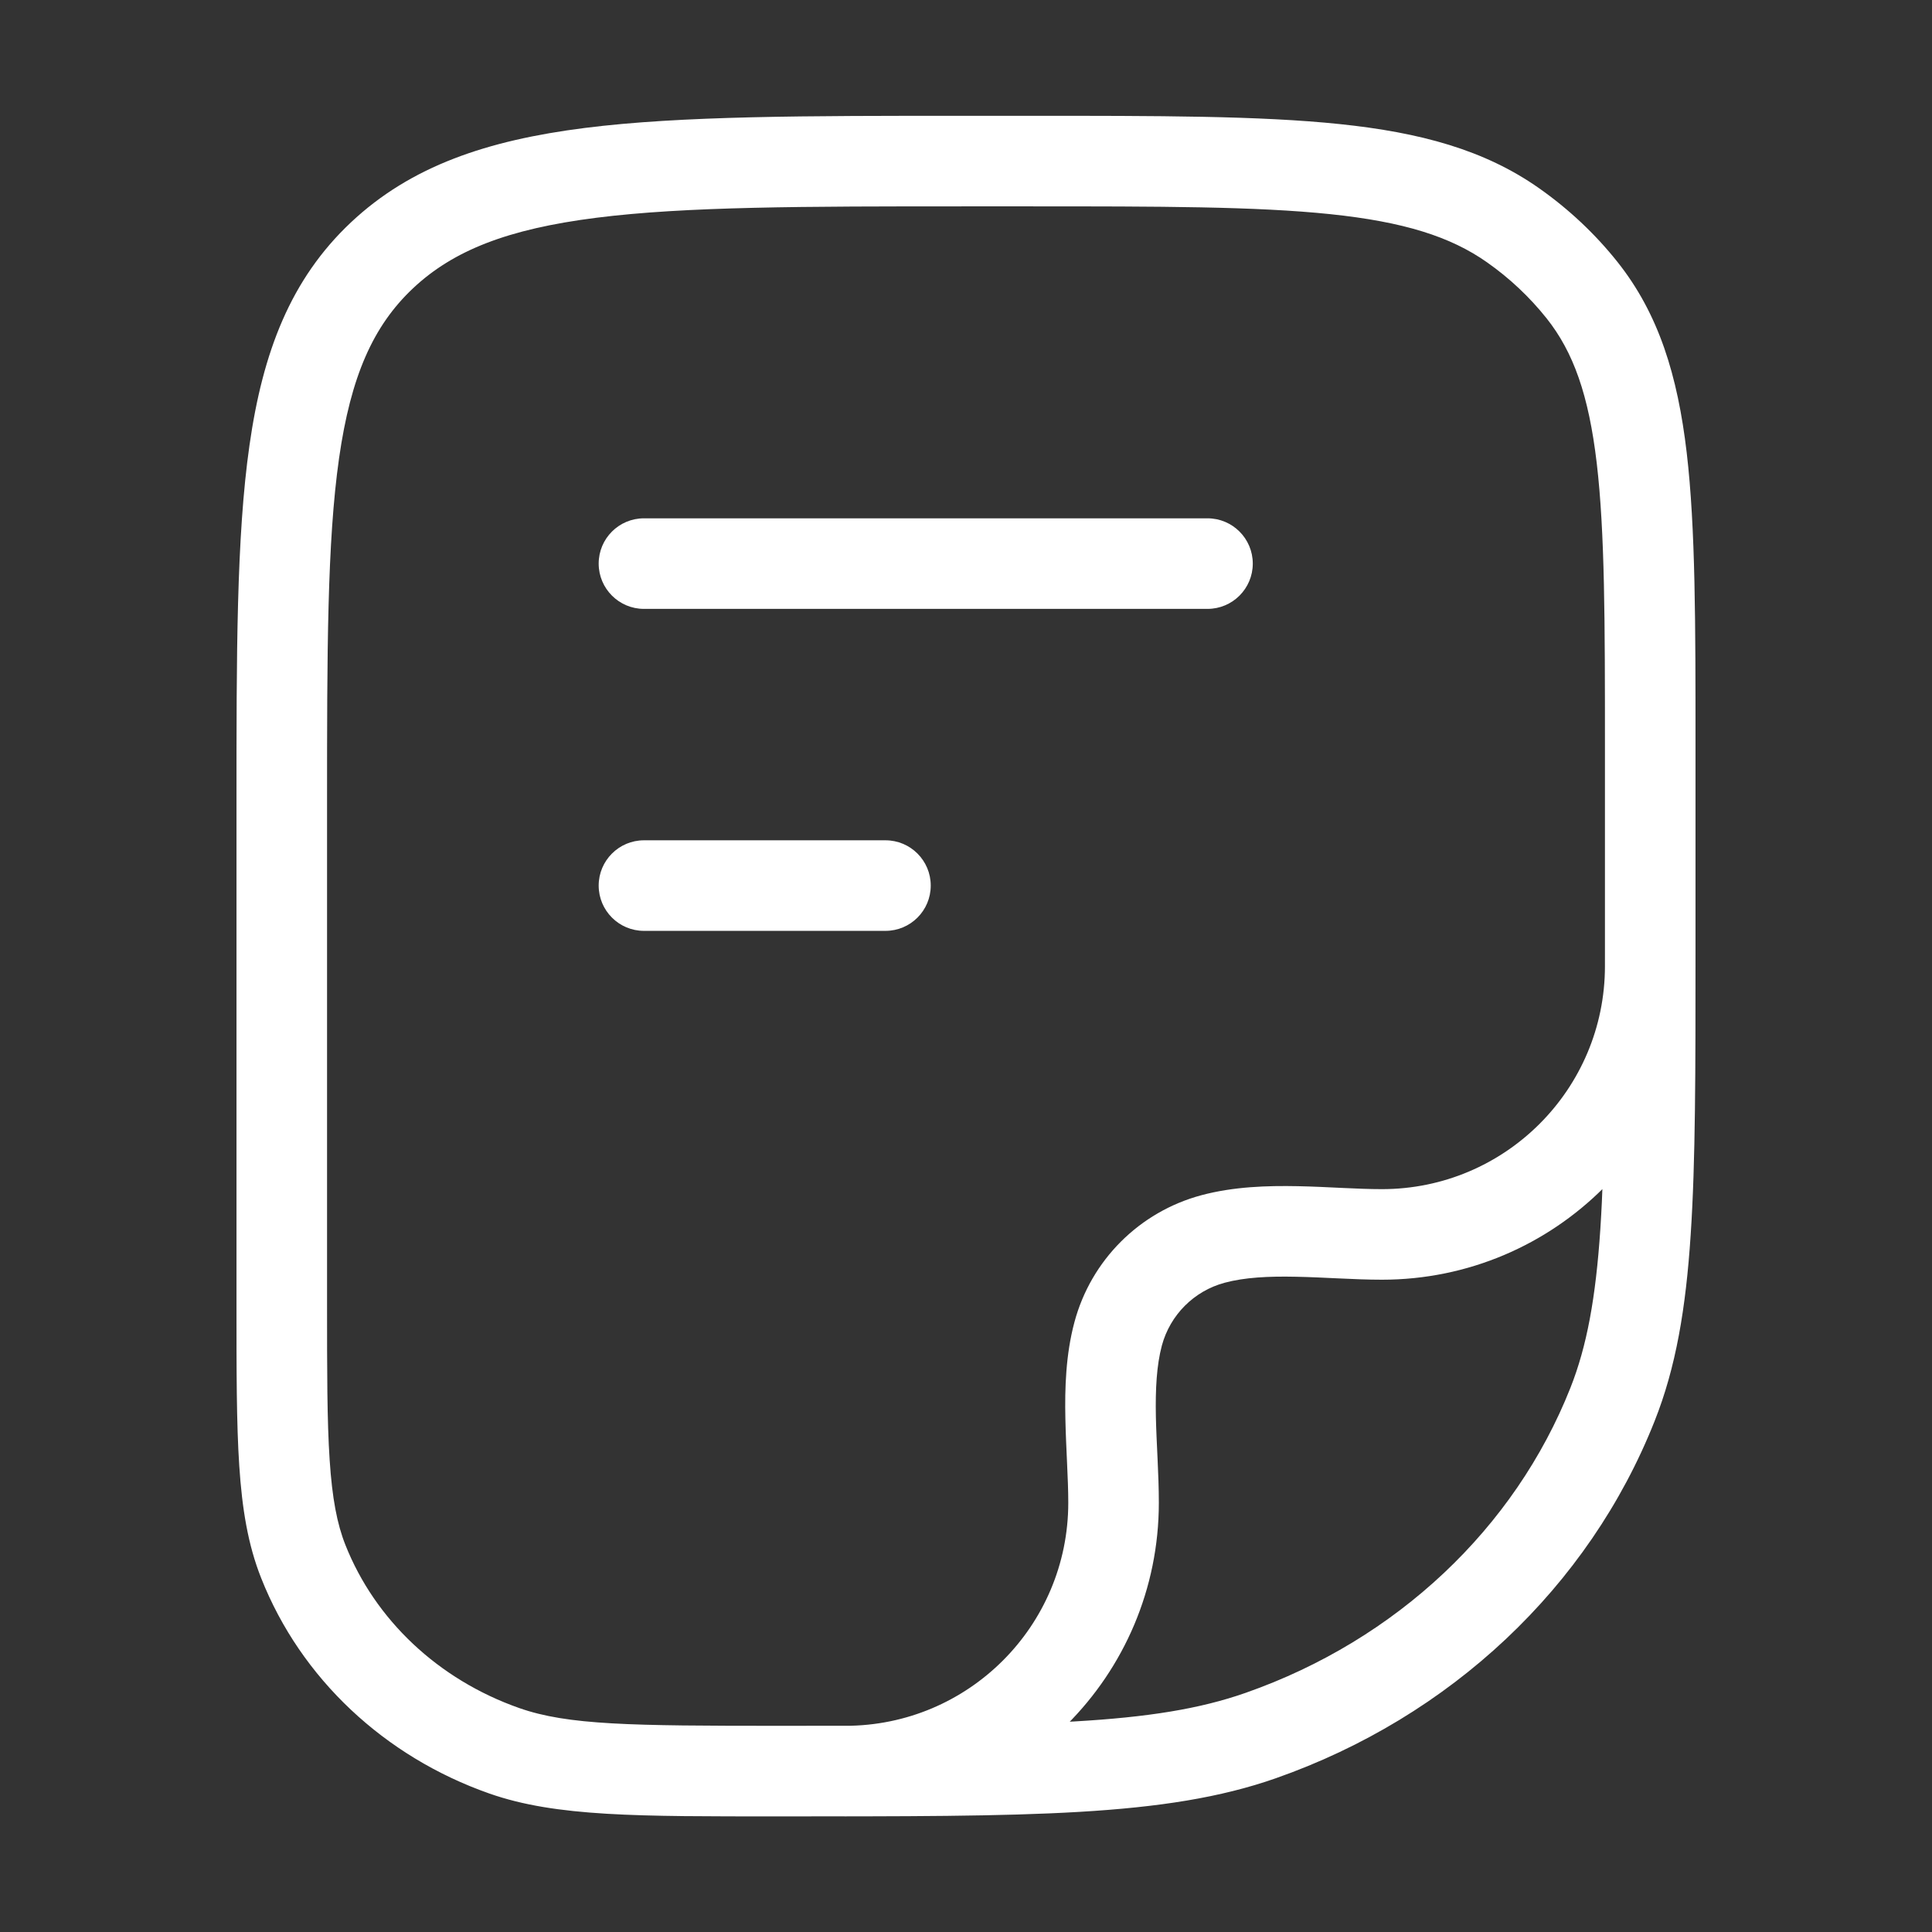 <svg xmlns="http://www.w3.org/2000/svg" width="32" height="32" viewBox="0 0 32 32" fill="none">
  <rect x="0" y="0" width="32" height="32" fill="#333333" stroke="none"/>
  <path d="M8.353 28.998L8.104 29.706L8.353 28.998ZM5.024 25.865L4.327 26.141H4.327L5.024 25.865ZM26.708 23.263L26.011 22.987L26.708 23.263ZM20.882 28.746L20.634 28.038L20.882 28.746ZM25.062 3.732L24.63 4.345L25.062 3.732ZM26.203 4.805L25.616 5.272L26.203 4.805ZM28.083 16.001C28.083 15.587 27.747 15.251 27.333 15.251C26.919 15.251 26.583 15.587 26.583 16.001H27.333H28.083ZM22.889 20.446V19.696V20.446ZM18.52 22.093L17.796 21.899L18.52 22.093ZM20.091 20.521L19.897 19.797H19.897L20.091 20.521ZM14 28.585C13.586 28.585 13.25 28.92 13.25 29.335C13.25 29.749 13.586 30.085 14 30.085V29.335V28.585ZM10.666 8.585C10.252 8.585 9.916 8.92 9.916 9.335C9.916 9.749 10.252 10.085 10.666 10.085V9.335V8.585ZM20 10.085C20.414 10.085 20.75 9.749 20.75 9.335C20.75 8.92 20.414 8.585 20 8.585V9.335V10.085ZM10.666 13.918C10.252 13.918 9.916 14.254 9.916 14.668C9.916 15.082 10.252 15.418 10.666 15.418V14.668V13.918ZM14.666 15.418C15.081 15.418 15.416 15.082 15.416 14.668C15.416 14.254 15.081 13.918 14.666 13.918V14.668V15.418ZM16 2.668V3.418H17.03V2.668V1.918H16V2.668ZM27.333 12.365H26.583V15.759H27.333H28.083V12.365H27.333ZM4.667 21.577H5.417V13.335H4.667H3.917V21.577H4.667ZM12.909 29.335V28.585C10.447 28.585 9.408 28.574 8.601 28.291L8.353 28.998L8.104 29.706C9.213 30.095 10.574 30.085 12.909 30.085V29.335ZM4.667 21.577H3.917C3.917 22.696 3.916 23.572 3.963 24.279C4.01 24.993 4.107 25.588 4.327 26.141L5.024 25.865L5.721 25.589C5.583 25.241 5.502 24.82 5.46 24.18C5.417 23.534 5.417 22.716 5.417 21.577H4.667ZM8.353 28.998L8.601 28.291C7.255 27.818 6.211 26.826 5.721 25.589L5.024 25.865L4.327 26.141C4.985 27.803 6.37 29.097 8.104 29.706L8.353 28.998ZM27.333 15.759H26.583C26.583 17.744 26.583 19.197 26.507 20.352C26.431 21.499 26.283 22.3 26.011 22.987L26.708 23.263L27.405 23.539C27.759 22.648 27.923 21.672 28.003 20.45C28.084 19.235 28.083 17.724 28.083 15.759H27.333ZM12.909 29.335V30.085C17.043 30.085 19.303 30.095 21.13 29.454L20.882 28.746L20.634 28.038C19.108 28.574 17.17 28.585 12.909 28.585V29.335ZM26.708 23.263L26.011 22.987C25.09 25.311 23.134 27.161 20.634 28.038L20.882 28.746L21.13 29.454C24.02 28.44 26.316 26.288 27.405 23.539L26.708 23.263ZM17.03 2.668V3.418C19.22 3.418 20.805 3.419 22.033 3.547C23.249 3.674 24.024 3.918 24.63 4.345L25.062 3.732L25.494 3.119C24.59 2.482 23.524 2.194 22.188 2.055C20.865 1.917 19.188 1.918 17.03 1.918V2.668ZM27.333 12.365H28.083C28.083 10.337 28.084 8.75 27.937 7.496C27.787 6.223 27.476 5.201 26.79 4.338L26.203 4.805L25.616 5.272C26.06 5.83 26.314 6.542 26.447 7.671C26.582 8.818 26.583 10.3 26.583 12.365H27.333ZM25.062 3.732L24.63 4.345C25.006 4.609 25.337 4.922 25.616 5.272L26.203 4.805L26.79 4.338C26.421 3.874 25.984 3.464 25.494 3.119L25.062 3.732ZM16 2.668V1.918C13.348 1.918 11.289 1.917 9.688 2.119C8.069 2.324 6.806 2.749 5.812 3.684L6.326 4.23L6.84 4.776C7.506 4.149 8.408 3.793 9.876 3.607C11.361 3.419 13.309 3.418 16 3.418V2.668ZM4.667 13.335H5.417C5.417 10.798 5.418 8.976 5.616 7.589C5.811 6.228 6.181 5.397 6.84 4.776L6.326 4.23L5.812 3.684C4.812 4.625 4.352 5.832 4.132 7.376C3.915 8.894 3.917 10.843 3.917 13.335H4.667ZM27.333 16.001H26.583C26.583 18.042 24.929 19.696 22.889 19.696V20.446V21.196C25.758 21.196 28.083 18.87 28.083 16.001H27.333ZM18.52 22.093L19.244 22.287C19.381 21.779 19.777 21.382 20.285 21.246L20.091 20.521L19.897 19.797C18.872 20.072 18.07 20.873 17.796 21.899L18.52 22.093ZM14 29.335V30.085C16.869 30.085 19.194 27.759 19.194 24.89H18.444H17.694C17.694 26.931 16.04 28.585 14 28.585V29.335ZM18.444 24.89H19.194C19.194 24.649 19.184 24.401 19.173 24.165C19.162 23.924 19.15 23.695 19.145 23.467C19.136 23.006 19.157 22.614 19.244 22.287L18.52 22.093L17.796 21.899C17.652 22.435 17.635 22.998 17.646 23.498C17.651 23.75 17.664 24.003 17.674 24.235C17.685 24.471 17.694 24.688 17.694 24.89H18.444ZM22.889 20.446V19.696C22.686 19.696 22.47 19.687 22.233 19.676C22.002 19.665 21.749 19.652 21.496 19.647C20.996 19.637 20.433 19.653 19.897 19.797L20.091 20.521L20.285 21.246C20.613 21.158 21.005 21.137 21.465 21.147C21.693 21.151 21.922 21.163 22.164 21.174C22.4 21.185 22.648 21.196 22.889 21.196V20.446ZM10.666 9.335V10.085H20V9.335V8.585H10.666V9.335ZM10.666 14.668V15.418H14.666V14.668V13.918H10.666V14.668Z" fill="white"/>
</svg>